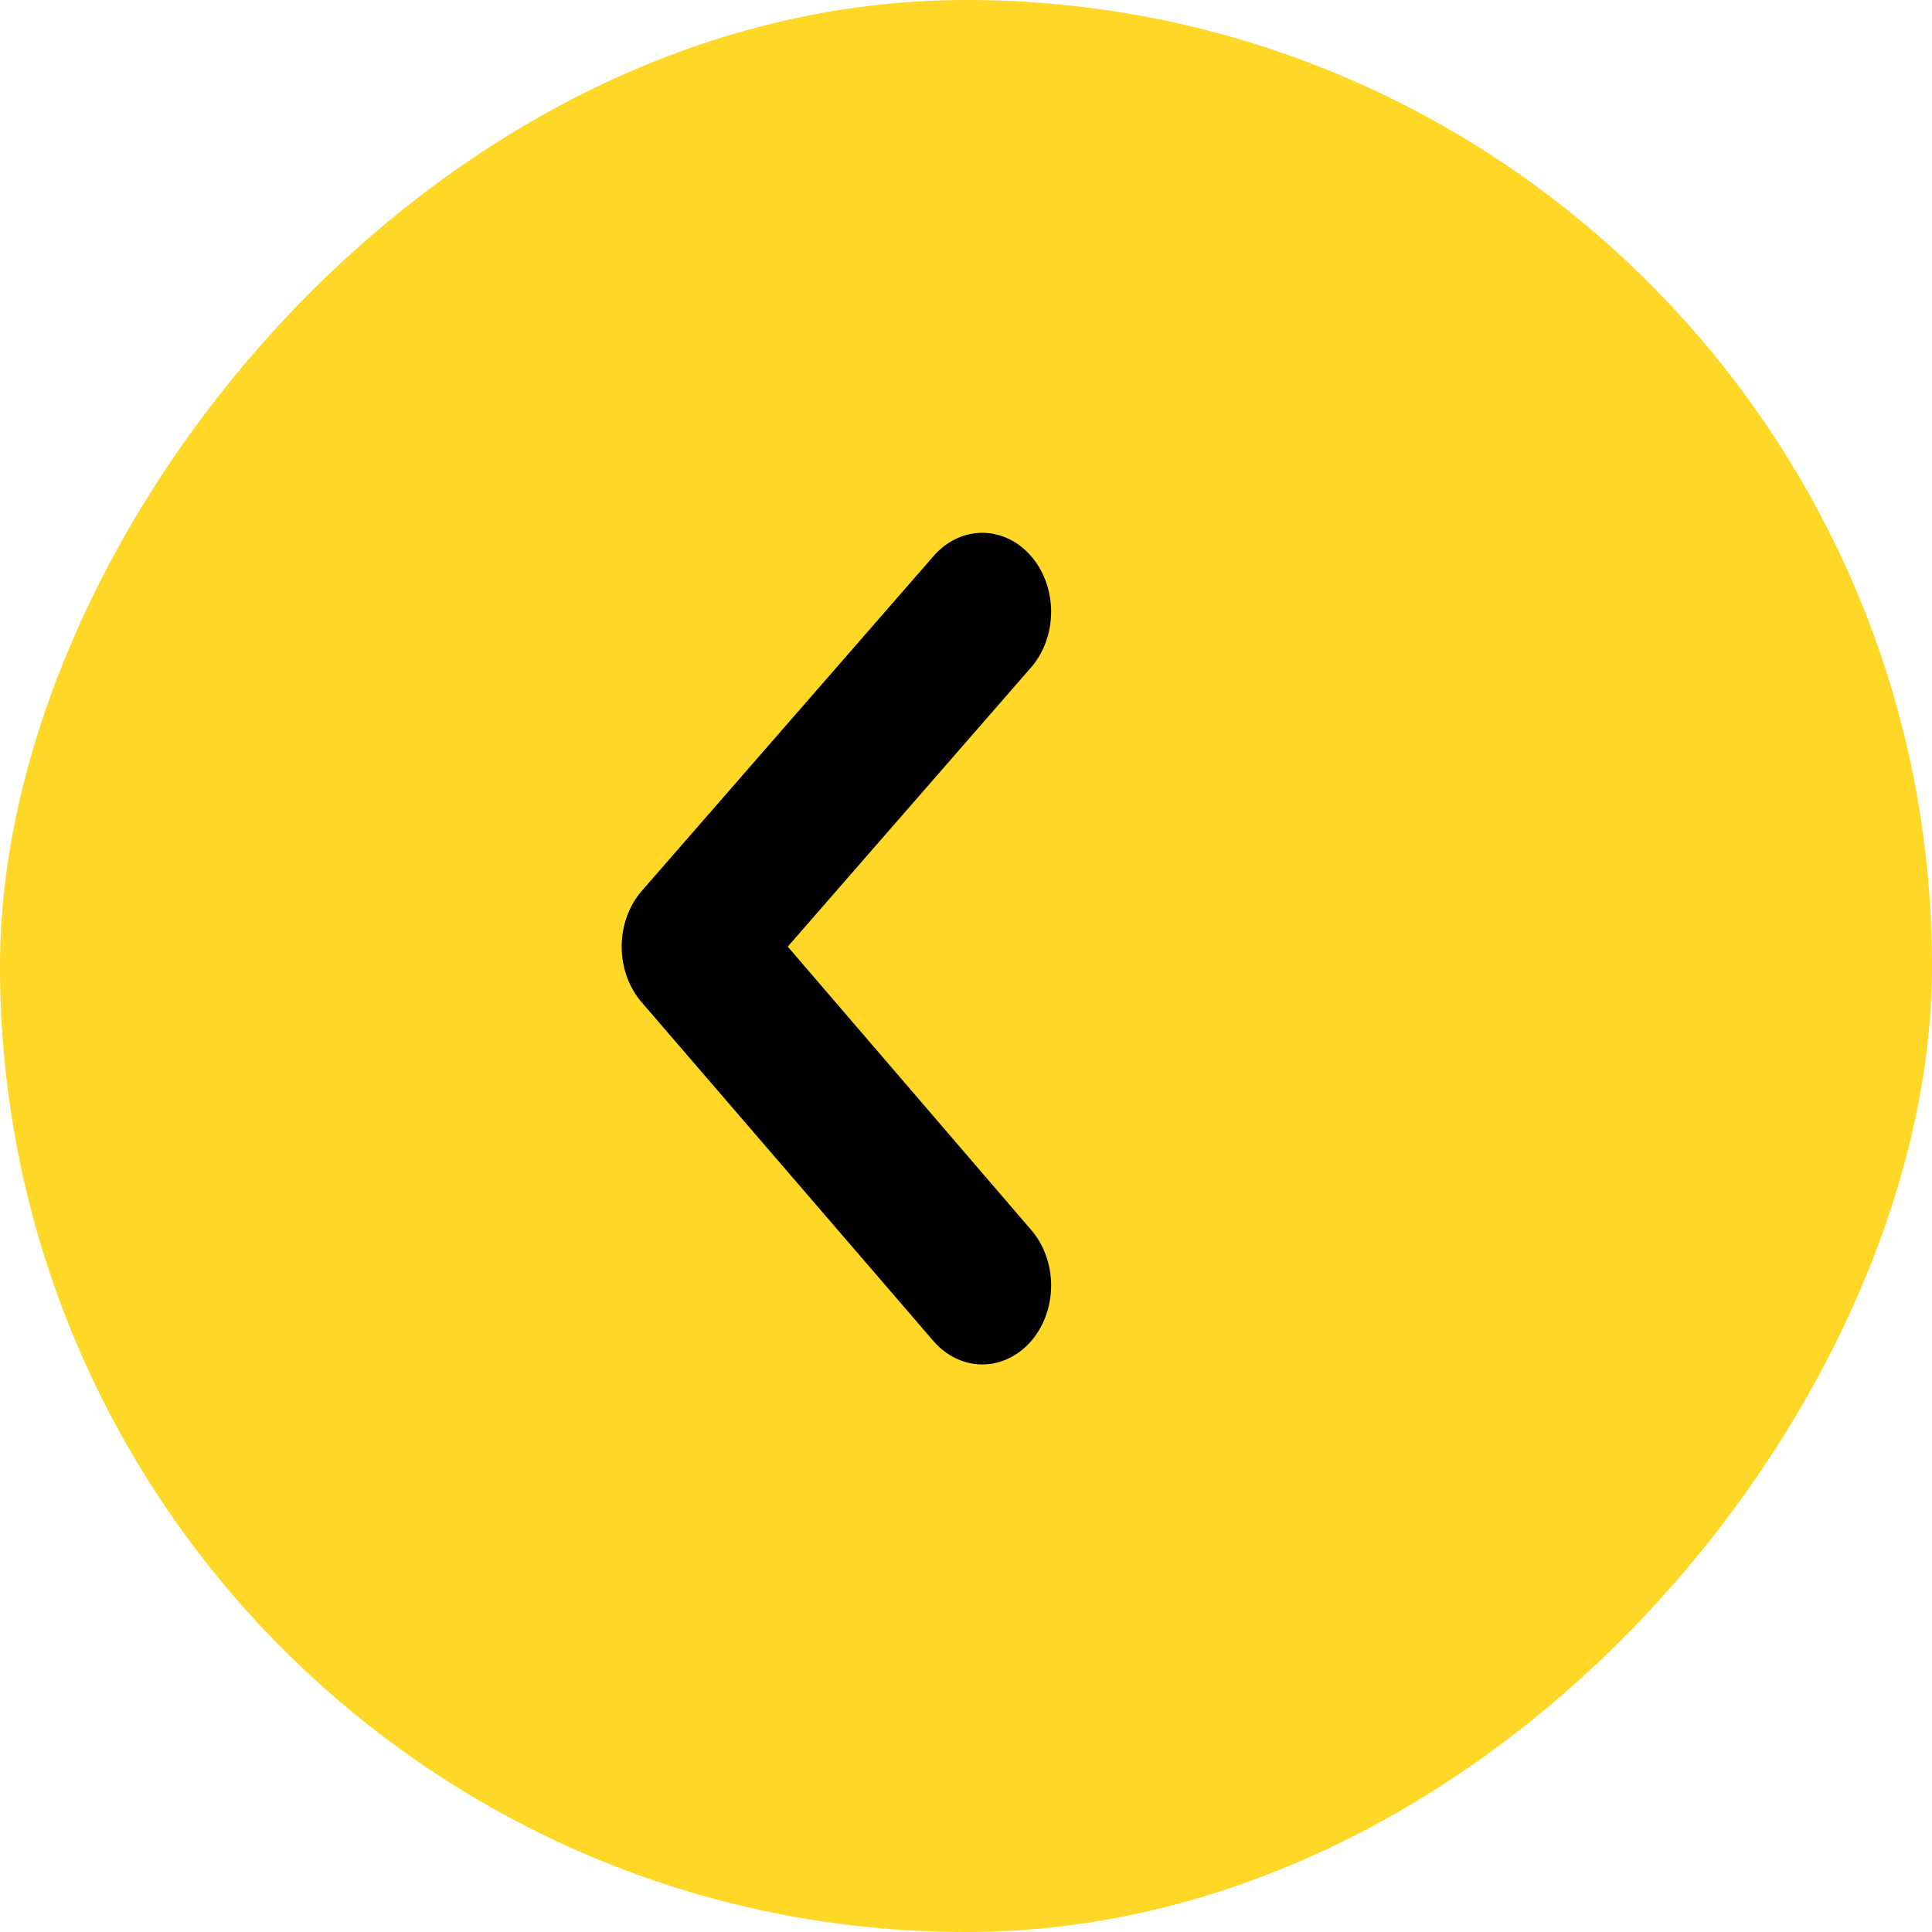 <svg width="50" height="50" viewBox="0 0 50 50" fill="none" xmlns="http://www.w3.org/2000/svg">
<rect width="50" height="50" rx="25" transform="matrix(-1 0 0 1 50 0)" fill="#FFD726"/>
<path d="M26.685 34.708C27.017 34.325 27.203 33.808 27.203 33.268C27.203 32.729 27.017 32.211 26.685 31.829L20.387 24.499L26.685 17.272C27.017 16.889 27.203 16.372 27.203 15.832C27.203 15.293 27.017 14.775 26.685 14.393C26.52 14.202 26.323 14.05 26.106 13.946C25.89 13.842 25.657 13.789 25.422 13.789C25.187 13.789 24.955 13.842 24.738 13.946C24.521 14.05 24.324 14.202 24.159 14.393L16.615 23.05C16.448 23.239 16.316 23.465 16.226 23.714C16.135 23.963 16.089 24.23 16.089 24.499C16.089 24.769 16.135 25.036 16.226 25.284C16.316 25.533 16.448 25.759 16.615 25.949L24.159 34.708C24.324 34.899 24.521 35.051 24.738 35.154C24.955 35.258 25.187 35.312 25.422 35.312C25.657 35.312 25.89 35.258 26.106 35.154C26.323 35.051 26.52 34.899 26.685 34.708Z" fill="black"/>
</svg>
